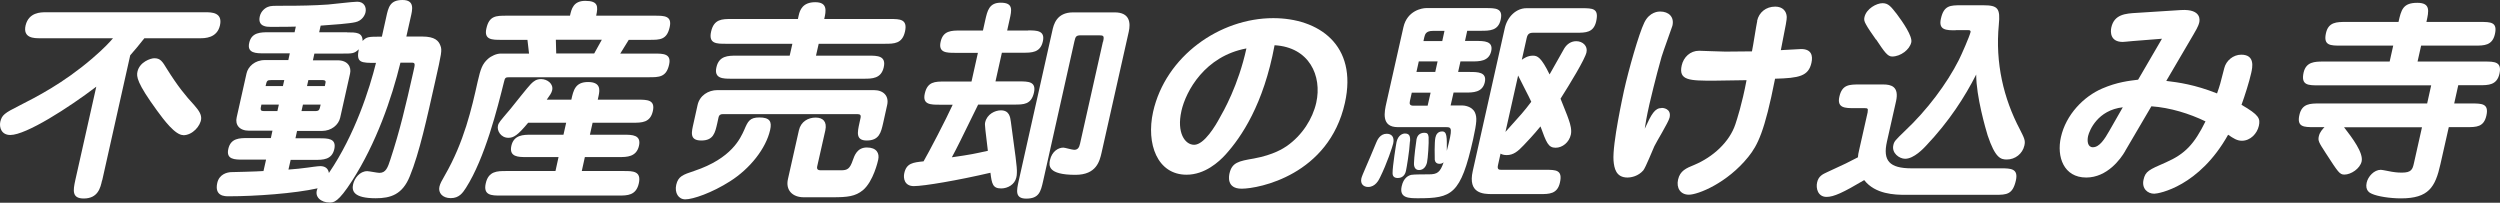 <svg width="740" height="60" viewBox="0 0 740 60" fill="none" xmlns="http://www.w3.org/2000/svg">
<rect x="0" y="0" width="740" height="60" fill="#333333" stroke="none"/>
<path d="M30.212 53.383C29.738 55.56 29.011 58.754 24.789 58.754C21.259 58.754 21.623 56.395 22.278 53.383L28.501 25.657C20.313 31.899 7.722 39.956 3.064 39.956C0.371 39.956 -0.248 37.669 0.08 36.072C0.553 34.04 1.354 33.459 5.684 31.282C10.597 28.778 18.676 24.714 27.3 17.31C30.83 14.298 32.65 12.266 33.45 11.322H11.834C10.124 11.322 6.703 11.322 7.576 7.512C8.523 3.629 12.089 3.629 13.545 3.629H60.853C62.527 3.629 65.984 3.629 65.111 7.512C64.237 11.322 60.598 11.322 59.142 11.322H42.73C41.384 13.028 39.819 14.951 38.545 16.367L30.248 53.419L30.212 53.383ZM54.23 39.992C51.864 39.992 48.516 35.528 46.478 32.734C40.474 24.496 40.365 22.645 40.692 21.193C41.347 18.326 44.586 17.238 45.678 17.238C47.461 17.238 48.043 18.145 49.426 20.431C52.628 25.548 54.921 28.343 57.505 31.137C59.07 32.915 59.615 34.004 59.543 35.165C59.397 37.197 57.032 40.028 54.23 40.028V39.992Z" fill="white"/>
<path d="M102.775 9.581C105.395 9.581 107.36 9.581 107.324 12.121C108.561 10.851 108.998 10.851 113.037 10.851L114.311 5.117C114.966 2.105 115.439 0 119.151 0C122.863 0 122.062 2.94 121.553 5.153L120.279 10.815H125.01C128.722 10.815 129.85 12.085 130.359 13.5C130.905 14.843 130.687 15.786 128.795 24.206C126.429 34.73 124.137 45.327 121.298 52.185C119.115 57.593 115.621 58.681 111.218 58.681C104.631 58.681 104.085 56.504 104.522 54.544C104.922 52.766 106.487 50.661 108.707 50.661C109.216 50.661 111.727 51.169 112.31 51.169C114.238 51.169 114.784 49.572 115.585 47.105C118.35 38.685 120.061 31.427 122.353 21.23C122.899 18.871 122.972 18.544 121.808 18.544H118.532C115.949 29.177 111.327 42.46 104.231 53.492C100.082 59.952 98.772 59.952 97.535 59.952C95.097 59.952 92.84 58.282 94.005 55.742C87.2 57.266 75.627 58.101 67.658 58.101C66.566 58.101 63.437 58.101 64.31 54.145C64.892 51.605 67.112 51.024 68.349 50.952C68.495 50.952 76.428 50.77 77.993 50.625L78.757 47.25H71.988C69.478 47.25 66.857 47.25 67.585 44.056C68.313 40.863 70.933 40.863 73.408 40.863H80.176L80.65 38.685H73.699C70.824 38.685 69.55 36.907 70.06 34.73L72.971 21.738C73.408 19.742 75.409 17.782 78.393 17.782H85.344L85.781 15.786H78.175C75.809 15.786 73.044 15.786 73.772 12.665C74.463 9.544 77.229 9.544 79.594 9.544H87.2L87.564 7.875C85.053 7.948 84.543 7.948 79.958 7.948C79.121 7.948 76.173 7.948 76.901 4.827C77.265 3.23 78.575 2.286 79.339 2.032C80.176 1.706 80.613 1.706 84.507 1.706C88.728 1.706 92.84 1.633 97.062 1.343C98.299 1.27 104.34 0.508 105.759 0.508C107.797 0.508 108.525 2.177 108.197 3.629C107.979 4.645 107.069 6.169 105.177 6.569C103.503 6.968 98.663 7.331 94.915 7.585L94.478 9.544H102.739L102.775 9.581ZM82.505 30.956H77.374C77.192 31.79 77.083 32.226 77.229 32.552C77.302 32.806 77.665 32.879 78.32 32.879H82.105L82.542 30.956H82.505ZM84.143 23.698H80.358C79.012 23.698 78.975 23.879 78.612 25.476H83.743L84.143 23.698ZM93.059 15.859L92.622 17.855H99.973C102.921 17.855 104.085 19.814 103.612 21.811L100.701 34.802C100.228 36.98 98.081 38.758 95.279 38.758H87.928L87.455 40.935H94.551C97.025 40.935 99.645 40.935 98.954 44.129C98.226 47.322 95.606 47.322 93.132 47.322H86.035L85.38 50.19C87.382 50.044 89.274 49.863 91.057 49.609C91.53 49.536 94.114 49.173 94.805 49.173C96.006 49.173 97.135 49.681 97.353 51.206C105.141 39.774 109.435 26.093 111.291 18.617C106.815 18.617 105.395 18.617 106.196 14.589C104.886 15.859 104.304 15.859 101.356 15.859H93.059ZM89.238 32.879H93.204C94.478 32.879 94.551 32.625 94.915 30.956H89.674L89.238 32.879ZM90.912 25.476H96.152C96.334 24.641 96.443 24.206 96.334 24.024C96.188 23.77 95.897 23.698 95.242 23.698H91.276L90.875 25.476H90.912Z" fill="white"/>
<path d="M193.862 4.645C196.555 4.645 198.993 4.645 198.229 8.02C197.392 11.794 195.354 11.794 192.26 11.794H186.11L183.599 15.859H193.68C196.3 15.859 198.811 15.859 198.047 19.161C197.21 22.863 195.063 22.863 192.115 22.863H150.775C149.61 22.863 149.465 23.008 149.174 24.278C147.245 32.008 143.569 46.742 137.929 55.597C136.946 57.121 135.891 58.645 133.416 58.645C130.942 58.645 129.668 57.048 130.068 55.27C130.287 54.326 130.687 53.601 131.633 51.968C137.383 42.024 139.639 32.008 141.386 24.169C142.259 20.359 142.769 18.943 144.406 17.456C145.425 16.548 146.954 15.859 148.227 15.859H156.597L156.124 11.794H148.337C145.644 11.794 143.205 11.794 143.97 8.419C144.807 4.645 146.845 4.645 149.938 4.645H168.716C169.152 2.685 169.698 0.254 173.228 0.254C177.049 0.254 177.085 1.851 176.467 4.645H193.862ZM169.116 29.504C169.734 26.709 170.28 24.278 174.065 24.278C177.85 24.278 177.559 26.637 177.195 28.306L176.94 29.504H188.876C191.496 29.504 194.007 29.504 193.243 32.879C192.479 36.326 189.968 36.326 187.348 36.326H175.411L174.611 39.883H184.837C187.02 39.883 189.895 39.883 189.131 43.185C188.367 46.488 185.492 46.488 183.345 46.488H173.119L172.209 50.625H184.8C187.275 50.625 189.895 50.625 189.094 54.254C188.294 57.883 185.674 57.883 183.163 57.883H148.082C145.607 57.883 142.951 57.883 143.788 54.254C144.588 50.625 147.245 50.625 149.719 50.625H164.421L165.331 46.488H155.615C153.504 46.488 150.629 46.488 151.357 43.185C152.085 39.883 154.996 39.883 157.07 39.883H166.787L167.587 36.326H156.343C153.213 40.101 152.012 40.79 150.484 40.79C148.191 40.79 147.063 38.613 147.39 37.234C147.572 36.326 147.936 35.964 151.139 32.189C152.085 31.028 156.197 25.802 157.143 24.859C157.98 24.024 158.744 23.407 160.164 23.407C162.02 23.407 163.876 24.822 163.439 26.709C163.257 27.544 162.784 28.161 161.838 29.504H169.116ZM164.531 11.758L164.64 15.822H175.885L178.141 11.758H164.531Z" fill="white"/>
<path d="M205.507 50.589C216.57 46.887 219.153 40.972 220.318 38.395C221.373 35.891 221.955 34.766 224.758 34.766C227.814 34.766 228.542 35.928 227.96 38.468C226.723 43.948 222.028 49.899 216.133 53.637C210.747 57.085 205.106 59.008 202.85 59.008C200.812 59.008 199.648 57.085 200.157 54.726C200.74 52.185 202.122 51.714 205.507 50.589ZM258.674 26.673C261.549 26.673 263.186 28.452 262.604 31.065L261.403 36.472C260.785 39.157 260.275 41.589 256.563 41.589C253.252 41.589 253.798 39.157 254.38 36.472L254.744 34.803C254.889 34.113 254.598 33.786 253.87 33.786H213.913C213.404 33.786 212.858 33.931 212.676 34.803L212.312 36.472C211.657 39.339 211.184 41.589 207.581 41.589C203.978 41.589 204.706 39.085 205.288 36.472L206.489 31.065C207.108 28.27 209.655 26.673 212.348 26.673H258.674ZM233.746 16.476L234.547 12.956H214.786C212.094 12.956 209.655 12.956 210.492 9.327C211.329 5.625 213.768 5.625 216.424 5.625H236.184L236.403 4.609C236.767 2.94 237.604 0.653 241.315 0.653C245.027 0.653 244.518 3.266 243.972 5.625H263.587C266.28 5.625 268.718 5.625 267.881 9.327C267.08 12.956 264.642 12.956 261.949 12.956H242.334L241.534 16.476H257.255C259.62 16.476 262.386 16.476 261.585 19.924C260.821 23.299 258.092 23.299 255.726 23.299H216.424C214.059 23.299 211.293 23.299 212.057 19.924C212.821 16.476 215.587 16.476 217.952 16.476H233.746ZM248.885 50.407C250.814 50.407 251.541 50.008 252.415 47.468C252.924 46.016 253.725 43.657 256.6 43.657C259.475 43.657 260.384 45.363 259.948 47.286C259.875 47.649 258.528 53.673 255.435 56.286C253.179 58.137 250.886 58.391 246.41 58.391H237.895C234.583 58.391 232.472 56.286 233.237 52.984L236.475 38.577C237.058 35.964 239.241 34.803 241.425 34.803C243.608 34.803 244.845 36 244.299 38.577L241.898 49.21C241.679 50.153 242.189 50.407 242.917 50.407H248.921H248.885Z" fill="white"/>
<path d="M304.308 9C306.855 9 309.439 9 308.675 12.302C307.911 15.605 305.363 15.605 302.816 15.605H296.557L294.665 24.097H301.688C304.308 24.097 306.783 24.097 306.055 27.399C305.254 30.956 303.034 30.956 300.16 30.956H289.533C284.002 42.242 283.383 43.512 281.746 46.56C287.568 45.726 288.26 45.544 292.408 44.637C292.263 43.621 291.753 39.012 291.68 38.504C291.498 36.98 291.535 36.544 291.608 36.218C292.153 33.786 294.519 32.661 296.266 32.661C298.74 32.661 299.031 34.621 299.213 36.036C300.451 45.29 301.106 49.5 300.996 51.169C300.996 51.75 300.924 52.113 300.815 52.585C300.341 54.617 298.304 55.778 296.338 55.778C293.864 55.778 293.573 54.435 293.172 51.133C283.529 53.383 273.485 55.089 270.501 55.089C267.699 55.089 267.335 52.73 267.662 51.278C268.317 48.266 270.283 48.085 273.376 47.758C274.941 45.072 279.999 35.383 282 30.992H278.107C275.486 30.992 272.976 30.992 273.74 27.689C274.54 24.133 276.76 24.133 279.635 24.133H287.568L289.461 15.641H282.801C280.181 15.641 277.67 15.641 278.434 12.339C279.162 9.036 281.673 9.036 284.293 9.036H290.953L291.644 5.915C292.263 3.23 292.772 0.798 296.193 0.798C299.978 0.798 299.505 2.903 298.813 5.915L298.122 9.036H304.381L304.308 9ZM326.507 12.375C326.907 10.597 326.688 10.452 325.269 10.452H320.029C318.61 10.452 318.355 10.706 318.027 12.23L308.748 53.673C308.056 56.722 307.547 58.79 303.762 58.79C300.378 58.79 300.924 56.359 301.506 53.673L311.477 9.145C311.877 7.294 312.714 3.665 317.627 3.665H329.964C334.44 3.665 334.695 6.786 334.112 9.399L326.07 45.181C325.488 47.722 324.541 51.75 318.319 51.75C310.058 51.75 310.458 48.956 310.786 47.395C311.404 44.71 313.333 43.693 314.752 43.693C315.189 43.693 317.372 44.347 317.955 44.347C319.046 44.347 319.447 43.657 319.701 42.496L326.47 12.339L326.507 12.375Z" fill="white"/>
<path d="M362.788 45.726C360.823 47.903 356.638 51.714 351.216 51.714C342.591 51.714 339.207 42.605 341.318 33.097C345.03 16.585 361.078 5.371 376.872 5.371C390.227 5.371 401.945 13.21 398.088 30.484C393.32 51.786 372.65 55.851 367.519 55.851C362.934 55.851 363.807 51.968 363.917 51.387C364.644 48.085 366.646 47.686 371.122 46.923C377.054 45.835 379.929 43.875 380.911 43.222C385.46 40.028 388.517 35.202 389.609 30.411C391.392 22.427 387.534 13.972 377.272 13.391C374.033 30.919 367.41 40.609 362.788 45.726ZM349.688 32.915C348.268 39.23 350.707 42.859 353.472 42.859C356.493 42.859 359.914 36.944 360.896 35.129C362.17 32.915 366.537 25.294 368.938 14.335C356.675 16.621 351.034 26.891 349.688 32.879V32.915Z" fill="white"/>
<path d="M412.389 42.459C412.171 43.403 410.57 48.339 408.459 52.584C408.095 53.347 407.076 55.343 404.965 55.343C403.619 55.343 402.6 54.435 402.964 52.802C403.146 51.895 405.002 48.012 407.367 42.205C407.658 41.516 408.459 39.593 410.461 39.593C411.807 39.593 412.826 40.427 412.389 42.459ZM433.642 12.121H436.953C439.246 12.121 442.084 12.121 441.393 15.169C440.701 18.181 437.899 18.181 435.607 18.181H432.295L431.604 21.302H435.061C437.353 21.302 440.192 21.302 439.5 24.351C438.809 27.399 436.007 27.399 433.714 27.399H430.257L429.384 31.209H432.768C433.278 31.209 435.716 31.391 436.589 33.314C437.208 34.766 437.171 36.072 436.043 41.226C432.368 57.665 429.711 58.681 419.777 58.681C417.084 58.681 414.1 58.681 414.9 55.125C415.446 52.621 416.902 51.931 417.775 51.75C418.394 51.605 422.288 51.605 422.979 51.605C425.417 51.605 426.291 51.024 427.31 48.048C426.982 48.302 426.691 48.484 426.109 48.484C425.199 48.484 424.799 47.976 424.689 47.322C424.653 46.669 424.58 42.097 424.871 40.754C425.053 39.847 425.599 38.903 426.873 38.903C428.328 38.903 428.292 40.572 428.256 44.637C430.039 37.814 429.784 37.633 427.928 37.633H413.736C408.75 37.633 409.769 33.097 410.388 30.375L415.41 8.056C416.538 3.085 421.014 2.395 422.106 2.395H439.864C442.63 2.395 444.996 2.395 444.195 5.843C443.467 9.109 440.92 9.109 438.336 9.109H434.297L433.642 12.121ZM417.338 41.843C417.193 44.855 416.356 49.681 416.174 50.516C416.101 50.915 415.701 52.693 413.772 52.693C412.608 52.693 412.171 52.113 412.207 51.169C412.171 49.391 413.263 42.496 413.372 42.06C413.845 39.883 415.3 39.52 415.846 39.52C417.193 39.52 417.484 40.282 417.375 41.879L417.338 41.843ZM423.452 27.435H417.884L417.338 29.867C417.12 30.81 417.338 31.282 418.357 31.282H422.579L423.452 27.472V27.435ZM422.87 40.572C422.979 42.351 422.651 46.959 422.397 48.084C422.142 49.173 421.451 50.334 420.031 50.334C418.503 50.334 418.503 48.665 418.539 48.23C418.539 46.887 419.158 41.806 419.304 41.153C419.704 39.302 421.305 39.302 421.633 39.302C422.47 39.302 422.761 39.629 422.87 40.572ZM425.526 18.181H419.959L419.267 21.302H424.835L425.526 18.181ZM427.564 9.145H424.107C422.178 9.145 421.814 10.052 421.596 10.996L421.341 12.157H426.909L427.564 9.145ZM450.381 17.746C451 17.31 452.128 16.476 453.729 16.476C455.076 16.476 456.168 16.911 458.678 22.028C459.297 20.939 462.318 15.532 463.045 14.298C463.846 13.028 465.047 12.193 466.575 12.193C468.504 12.193 470.032 13.645 469.596 15.496C469.159 17.528 464.683 24.859 461.917 29.213C462.245 30.121 464.064 34.439 464.355 35.456C464.865 36.907 465.265 38.468 464.974 39.847C464.465 42.133 462.5 43.73 460.462 43.73C458.278 43.73 457.732 42.206 455.986 37.415C454.02 39.847 451.764 42.205 450.964 43.04C449.29 44.818 447.943 45.907 445.978 45.907C444.959 45.907 444.486 45.653 444.159 45.472L443.394 48.919C443.103 50.262 443.795 50.262 444.486 50.262H457.478C460.534 50.262 462.609 50.262 461.735 54.072C460.971 57.447 458.533 57.447 455.876 57.447H441.611C438.991 57.447 434.442 57.266 435.934 50.625L445.396 8.419C446.196 4.79 448.926 2.431 451.801 2.431H468.213C471.415 2.431 473.344 2.431 472.471 6.314C471.706 9.689 469.341 9.689 466.612 9.689H453.838C452.674 9.689 452.165 10.089 451.91 11.214L450.454 17.709L450.381 17.746ZM445.614 39.048C450.454 33.677 450.964 33.133 453.256 30.121C452.71 28.851 449.872 23.48 449.362 22.355L445.614 39.048Z" fill="white"/>
<path d="M491.903 31.935C492.158 31.935 494.815 32.08 494.196 34.802C493.869 36.218 490.266 42.024 489.684 43.294C489.174 44.383 487.136 49.536 486.408 50.443C484.916 52.149 482.878 52.548 481.714 52.548C478.33 52.548 477.784 49.79 477.602 47.504C477.238 42.532 480.477 27.943 480.695 26.855C482.078 20.613 485.098 10.016 486.7 6.713C488.264 3.447 490.957 3.411 491.394 3.411C493.941 3.411 495.652 5.008 495.033 7.621C494.924 8.056 492.267 15.314 491.831 16.802C490.12 22.79 488.337 30.338 488.228 30.846C487.318 34.911 487.1 36.471 486.845 38.105C488.847 33.714 489.829 31.971 491.867 31.971L491.903 31.935ZM520.106 6.169C520.652 3.665 522.727 1.959 525.456 1.959C527.676 1.959 528.804 3.302 528.877 5.008C528.877 5.915 528.731 6.786 527.13 14.842C528.076 14.842 532.261 14.516 533.134 14.516C536.191 14.516 536.664 16.476 536.191 18.58C535.318 22.536 532.552 23.117 525.419 23.298C522.326 39.048 520.252 43.004 517.486 46.451C511.263 54.181 502.639 57.629 499.909 57.629C497.362 57.629 496.161 55.596 496.707 53.165C497.289 50.552 499.072 49.79 501.583 48.774C507.006 46.488 511.918 42.06 513.665 36.798C514.138 35.346 515.63 30.883 516.977 23.734C515.776 23.734 507.952 23.879 507.37 23.879C500.164 23.879 496.743 23.879 497.799 19.306C498.345 16.947 500.273 15.024 502.93 15.024C503.439 15.024 509.517 15.278 510.718 15.278C511.555 15.278 515.958 15.205 518.578 15.205C518.906 13.754 519.852 7.476 520.143 6.205L520.106 6.169Z" fill="white"/>
<path d="M552.822 33.096C553.04 32.08 552.749 32.008 551.839 32.008H548.819C546.199 32.008 543.688 32.008 544.452 28.633C545.253 25.004 547.436 25.004 550.384 25.004H557.48C559.736 25.004 562.211 25.584 561.228 29.976L558.535 41.915C557.261 47.576 559.263 49.826 565.85 49.826H592.379C595.181 49.826 597.473 49.899 596.709 53.383C595.763 57.593 593.98 57.665 590.632 57.665H563.921C560.901 57.665 555.078 57.52 551.803 53.31C545.544 57.012 542.814 58.282 540.667 58.282C538.047 58.282 537.465 55.669 537.865 54C538.265 52.149 539.503 51.568 540.849 50.951C546.344 48.447 546.999 48.084 549.947 46.56C549.983 45.798 550.093 45.363 550.311 44.383L552.858 33.096H552.822ZM555.296 11.722C554.277 10.27 552.822 8.201 552.349 7.258C551.839 6.351 551.694 5.843 551.876 5.08C552.458 2.54 555.478 0.943 557.225 0.943C558.972 0.943 559.736 1.959 561.519 4.246C563.23 6.532 566.141 10.742 565.741 12.52C565.267 14.697 562.575 16.73 560.064 16.73C558.717 16.73 557.807 15.387 555.333 11.685L555.296 11.722ZM578.841 8.964C576.148 8.964 573.71 8.964 574.511 5.516C575.384 1.56 577.313 1.56 580.515 1.56H587.102C591.396 1.56 592.124 2.504 591.651 7.294C590.559 18.653 593.07 29.177 597.874 38.286C599.147 40.826 599.584 41.552 599.22 43.076C598.674 45.508 596.491 47.214 594.016 47.214C592.233 47.214 590.596 46.814 588.339 40.064C587.793 38.286 584.955 28.597 584.955 22.064C581.607 28.633 577.022 35.855 570.071 43.185C569.416 43.875 566.541 46.996 563.921 46.996C562.211 46.996 559.882 45.326 560.428 42.968C560.682 41.806 561.01 41.516 563.775 38.83C570.435 32.589 576.258 24.786 579.824 17.746C580.661 16.076 582.954 10.851 583.281 9.508C583.39 9 582.953 8.927 582.699 8.927H578.914L578.841 8.964Z" fill="white"/>
<path d="M629.061 44.71C627.714 47.069 623.711 52.548 617.525 52.548C610.865 52.548 608.718 46.415 610.028 40.609C611.52 33.931 616.761 28.561 622.256 26.202C626.695 24.278 630.262 23.915 632.882 23.589L639.942 11.468L631.208 12.157C629.461 12.303 628.843 12.411 628.333 12.411C624.621 12.411 624.658 9.472 624.949 8.129C625.822 4.246 629.134 3.992 632.445 3.811L645.546 2.976C651.914 2.577 651.077 6.278 650.968 6.677C650.713 7.839 649.695 9.472 649.258 10.234L641.215 23.952C644.818 24.387 649.658 25.04 656.245 27.653C657.118 25.149 657.191 24.895 658.392 20.141C658.938 17.964 661.012 16.186 663.414 16.186C667.563 16.186 666.726 19.96 666.362 21.593C665.779 24.206 664.469 28.343 663.487 31.028C668.691 34.04 669.091 35.056 668.618 37.27C668.108 39.52 666.143 41.661 663.596 41.661C662.177 41.661 661.121 40.972 659.52 39.883C650.968 55.198 638.996 57.339 637.649 57.339C635.684 57.339 633.901 55.815 634.483 53.202C635.029 50.698 636.048 50.262 641.143 48.048C646.82 45.544 649.513 42.641 652.824 35.927C648.093 33.641 642.416 31.863 636.812 31.464L629.061 44.673V44.71ZM628.369 31.754C620.909 32.589 618.471 38.577 618.071 40.282C617.743 41.806 617.962 43.585 619.49 43.585C621.455 43.585 622.984 41.153 624.366 38.722L628.369 31.718V31.754Z" fill="white"/>
<path d="M719.674 25.258H686.195C683.247 25.258 681.027 25.258 681.864 21.484C682.592 18.29 685.139 18.218 687.723 18.218H707.338L708.393 13.5H692.781C689.834 13.5 687.65 13.5 688.487 9.798C689.215 6.496 691.726 6.496 694.346 6.496H709.958C710.758 2.939 711.232 0.834 715.526 0.834C719.492 0.834 718.946 3.266 718.219 6.496H734.194C737.215 6.496 739.325 6.496 738.488 10.125C737.724 13.5 735.25 13.5 732.629 13.5H716.654L715.599 18.218H735.541C738.416 18.218 740.635 18.29 739.835 21.846C739.071 25.221 736.523 25.221 733.976 25.221H727.644L726.443 30.629H731.683C734.558 30.629 736.778 30.629 735.977 34.185C735.213 37.633 733.03 37.633 730.082 37.633H724.842L722.367 48.593C720.839 55.415 718.874 58.718 710.686 58.718C707.411 58.718 703.771 58.137 702.097 57.375C701.442 57.121 700.023 56.359 700.533 54.072C700.933 52.221 702.752 50.262 704.718 50.262C705.154 50.262 707.483 50.77 707.993 50.843C709.485 51.096 710.577 51.096 710.94 51.096C713.743 51.096 714.106 50.153 714.507 48.375L716.909 37.669H693.837C696.311 40.863 699.623 45.254 699.041 47.794C698.568 49.899 695.911 51.677 693.946 51.677C692.527 51.677 692.126 51.024 688.451 45.363C686.304 42.06 686.085 41.661 686.377 40.318C686.668 39.048 687.505 38.214 688.051 37.633H684.921C681.973 37.633 679.79 37.633 680.627 34.004C681.391 30.629 683.866 30.629 686.486 30.629H718.437L719.638 25.221L719.674 25.258Z" fill="white"/>
</svg>
